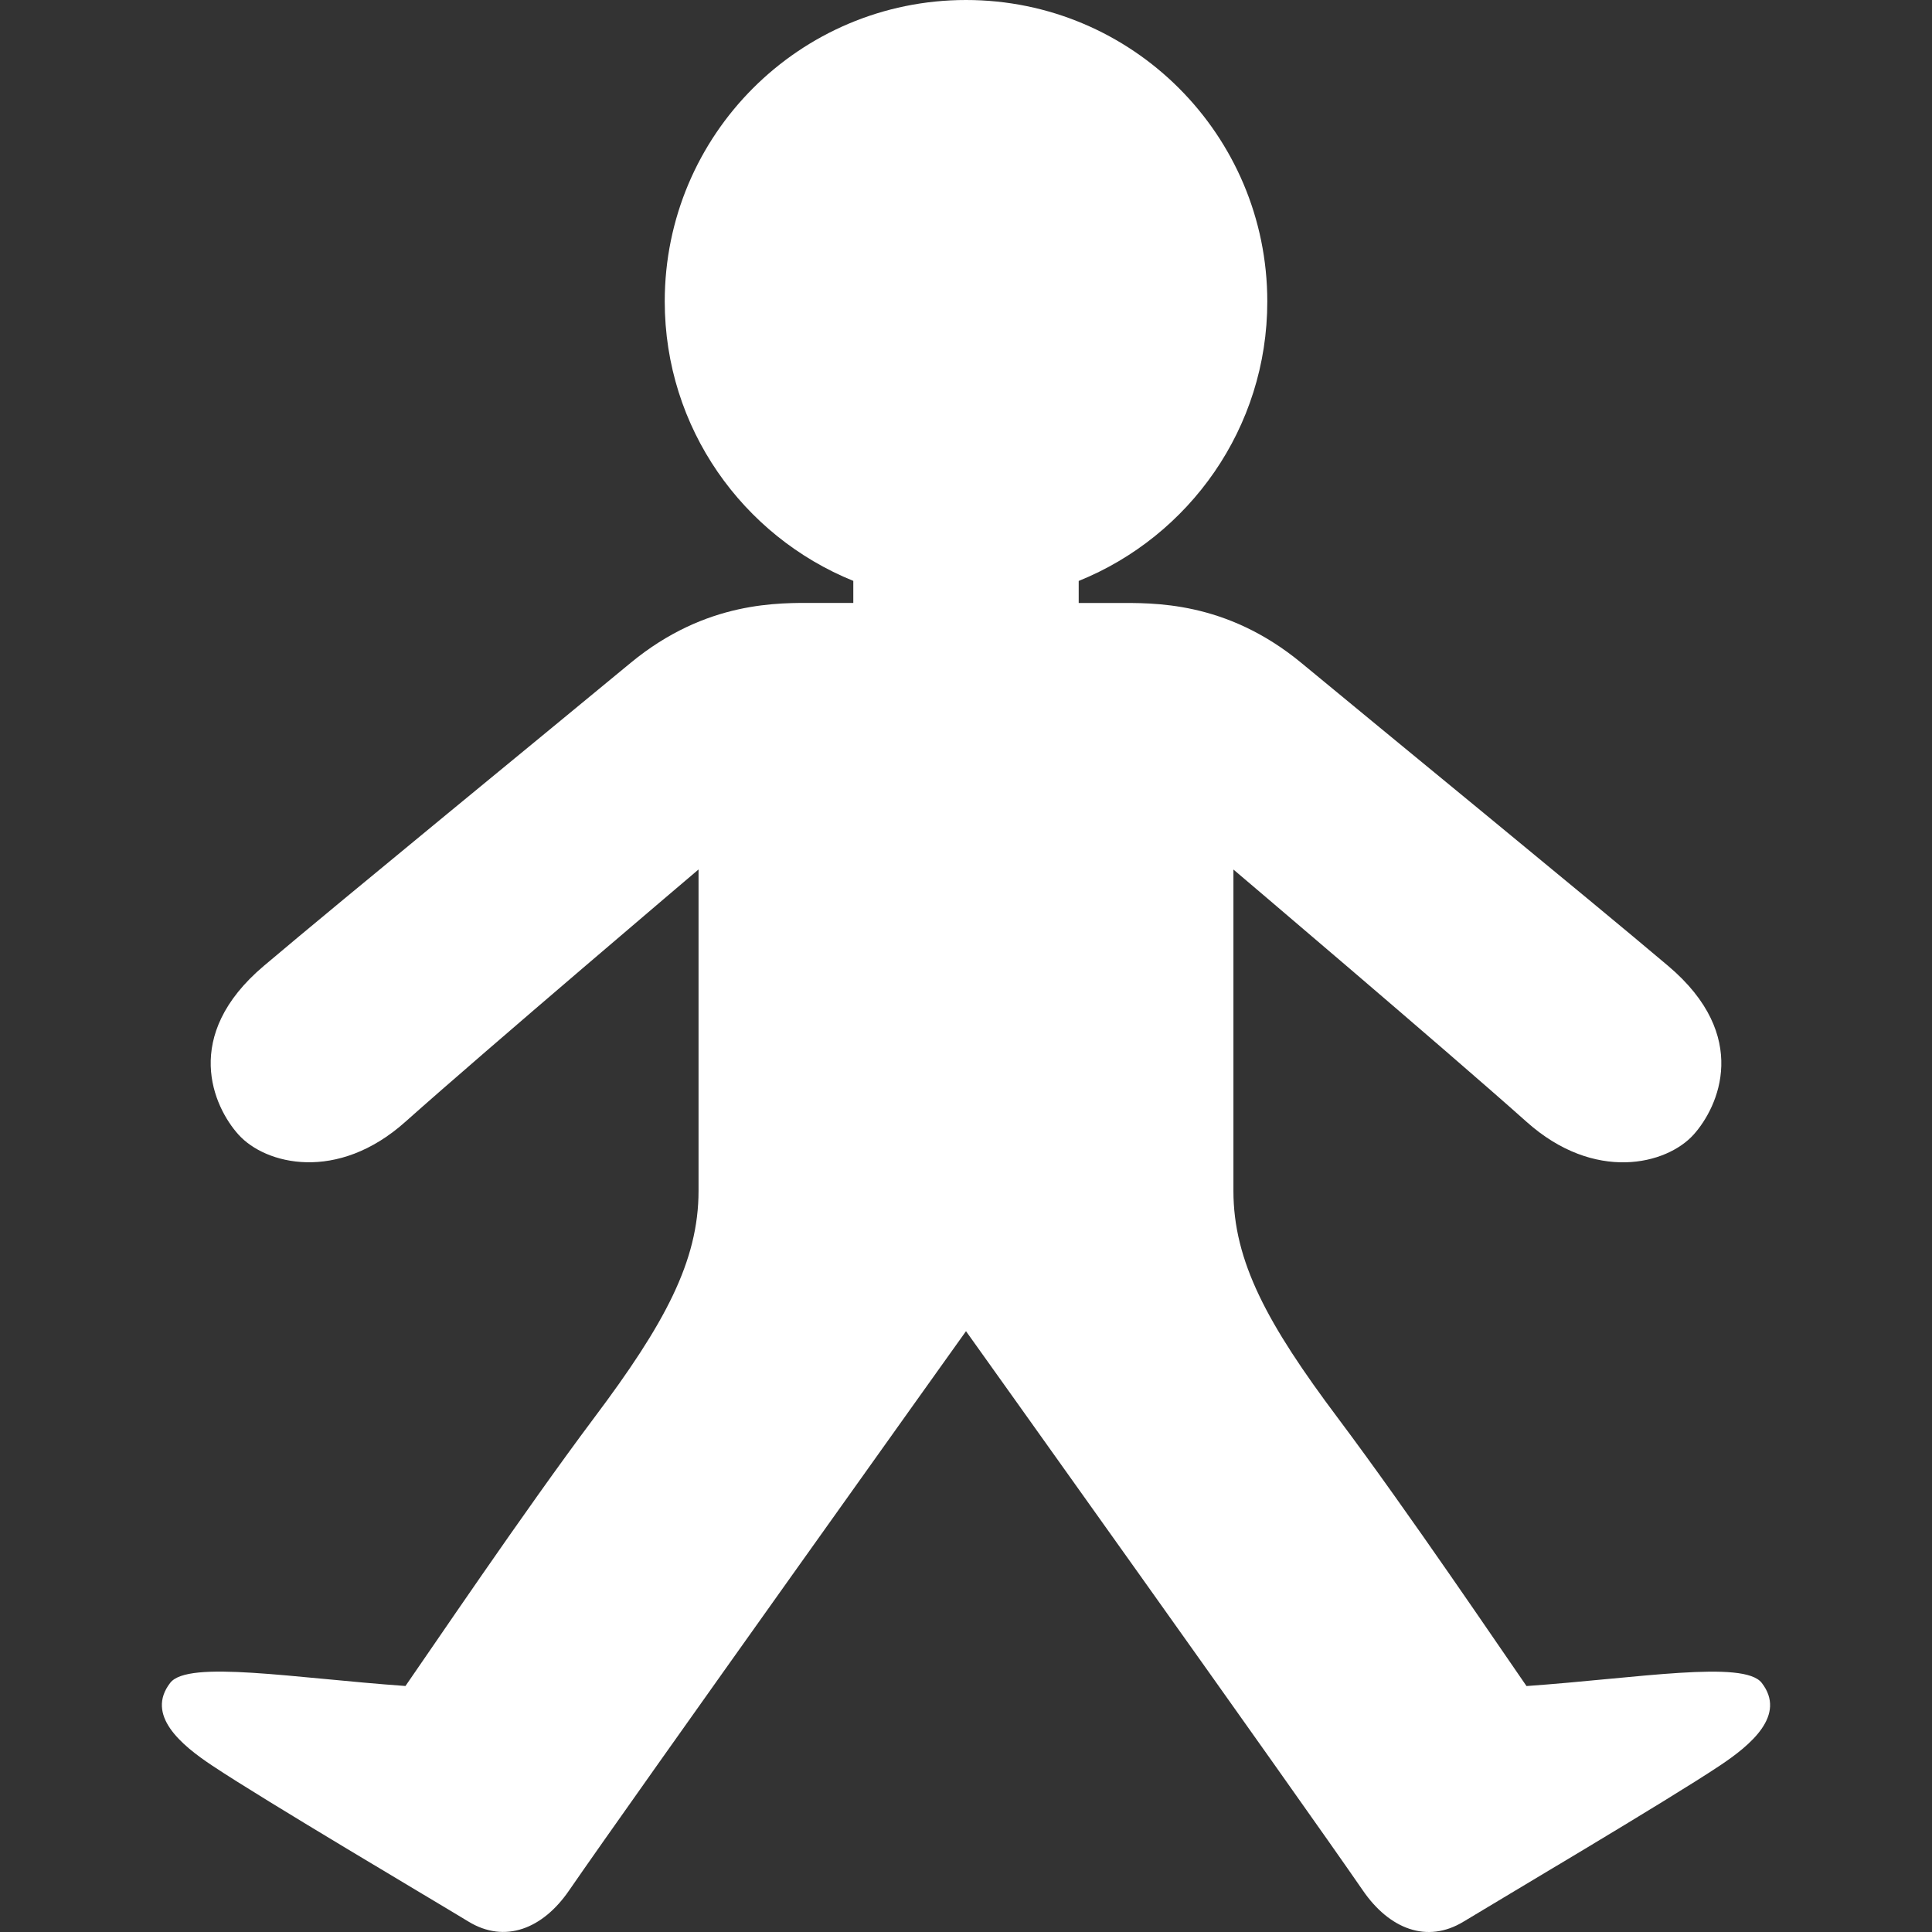 <?xml version="1.0" encoding="utf-8"?>
<svg width="30px" height="30px" version="1.1" xmlns="http://www.w3.org/2000/svg" xmlns:xlink="http://www.w3.org/1999/xlink" x="0px" y="0px" viewBox="0 0 60 60" enable-background="new 0 0 60 60" xml:space="preserve">
	<rect x="0" y="0" width="60" height="60" fill="#333333" stroke="none"/>
	<path fill="#FFFFFF" d="M54.711,52.262c-0.557-0.712-3.819-0.148-7.304,0.1c-0.705-1.012-3.669-5.404-5.859-8.325c-2.188-2.916-3.243-4.863-3.243-7.054c0-2.188,0-9.979,0-9.979s6.556,5.562,9.102,7.834c2.111,1.889,4.35,1.334,5.191,0.397c0.772-0.861,1.78-3.065-0.791-5.237c-2.418-2.047-9.042-7.464-11.393-9.411c-2.353-1.942-4.622-1.861-5.756-1.861H33.5v-0.684c3.433-1.388,5.857-4.75,5.857-8.678C39.357,4.191,35.168,0,30,0c-5.17,0-9.356,4.191-9.356,9.361c0,3.928,2.424,7.29,5.856,8.679v0.684h-1.158c-1.134,0-3.402-0.081-5.756,1.861c-2.35,1.947-8.974,7.364-11.392,9.411c-2.571,2.172-1.564,4.376-0.791,5.237c0.84,0.938,3.078,1.492,5.189-0.397c2.547-2.272,9.102-7.834,9.102-7.834s0,7.791,0,9.979c0,2.191-1.055,4.138-3.245,7.054c-2.188,2.921-5.151,7.314-5.857,8.325c-3.483-0.248-6.747-0.811-7.304-0.1c-0.777,1.001,0.338,1.932,1.298,2.569c1.634,1.091,6.865,4.178,7.96,4.846c1.136,0.693,2.311,0.225,3.126-0.963C19.696,55.773,30,41.341,30,41.341s10.304,14.433,12.328,17.373c0.816,1.188,1.989,1.656,3.125,0.963c1.096-0.668,6.326-3.755,7.96-4.846C54.371,54.193,55.489,53.263,54.711,52.262z"/>
</svg>